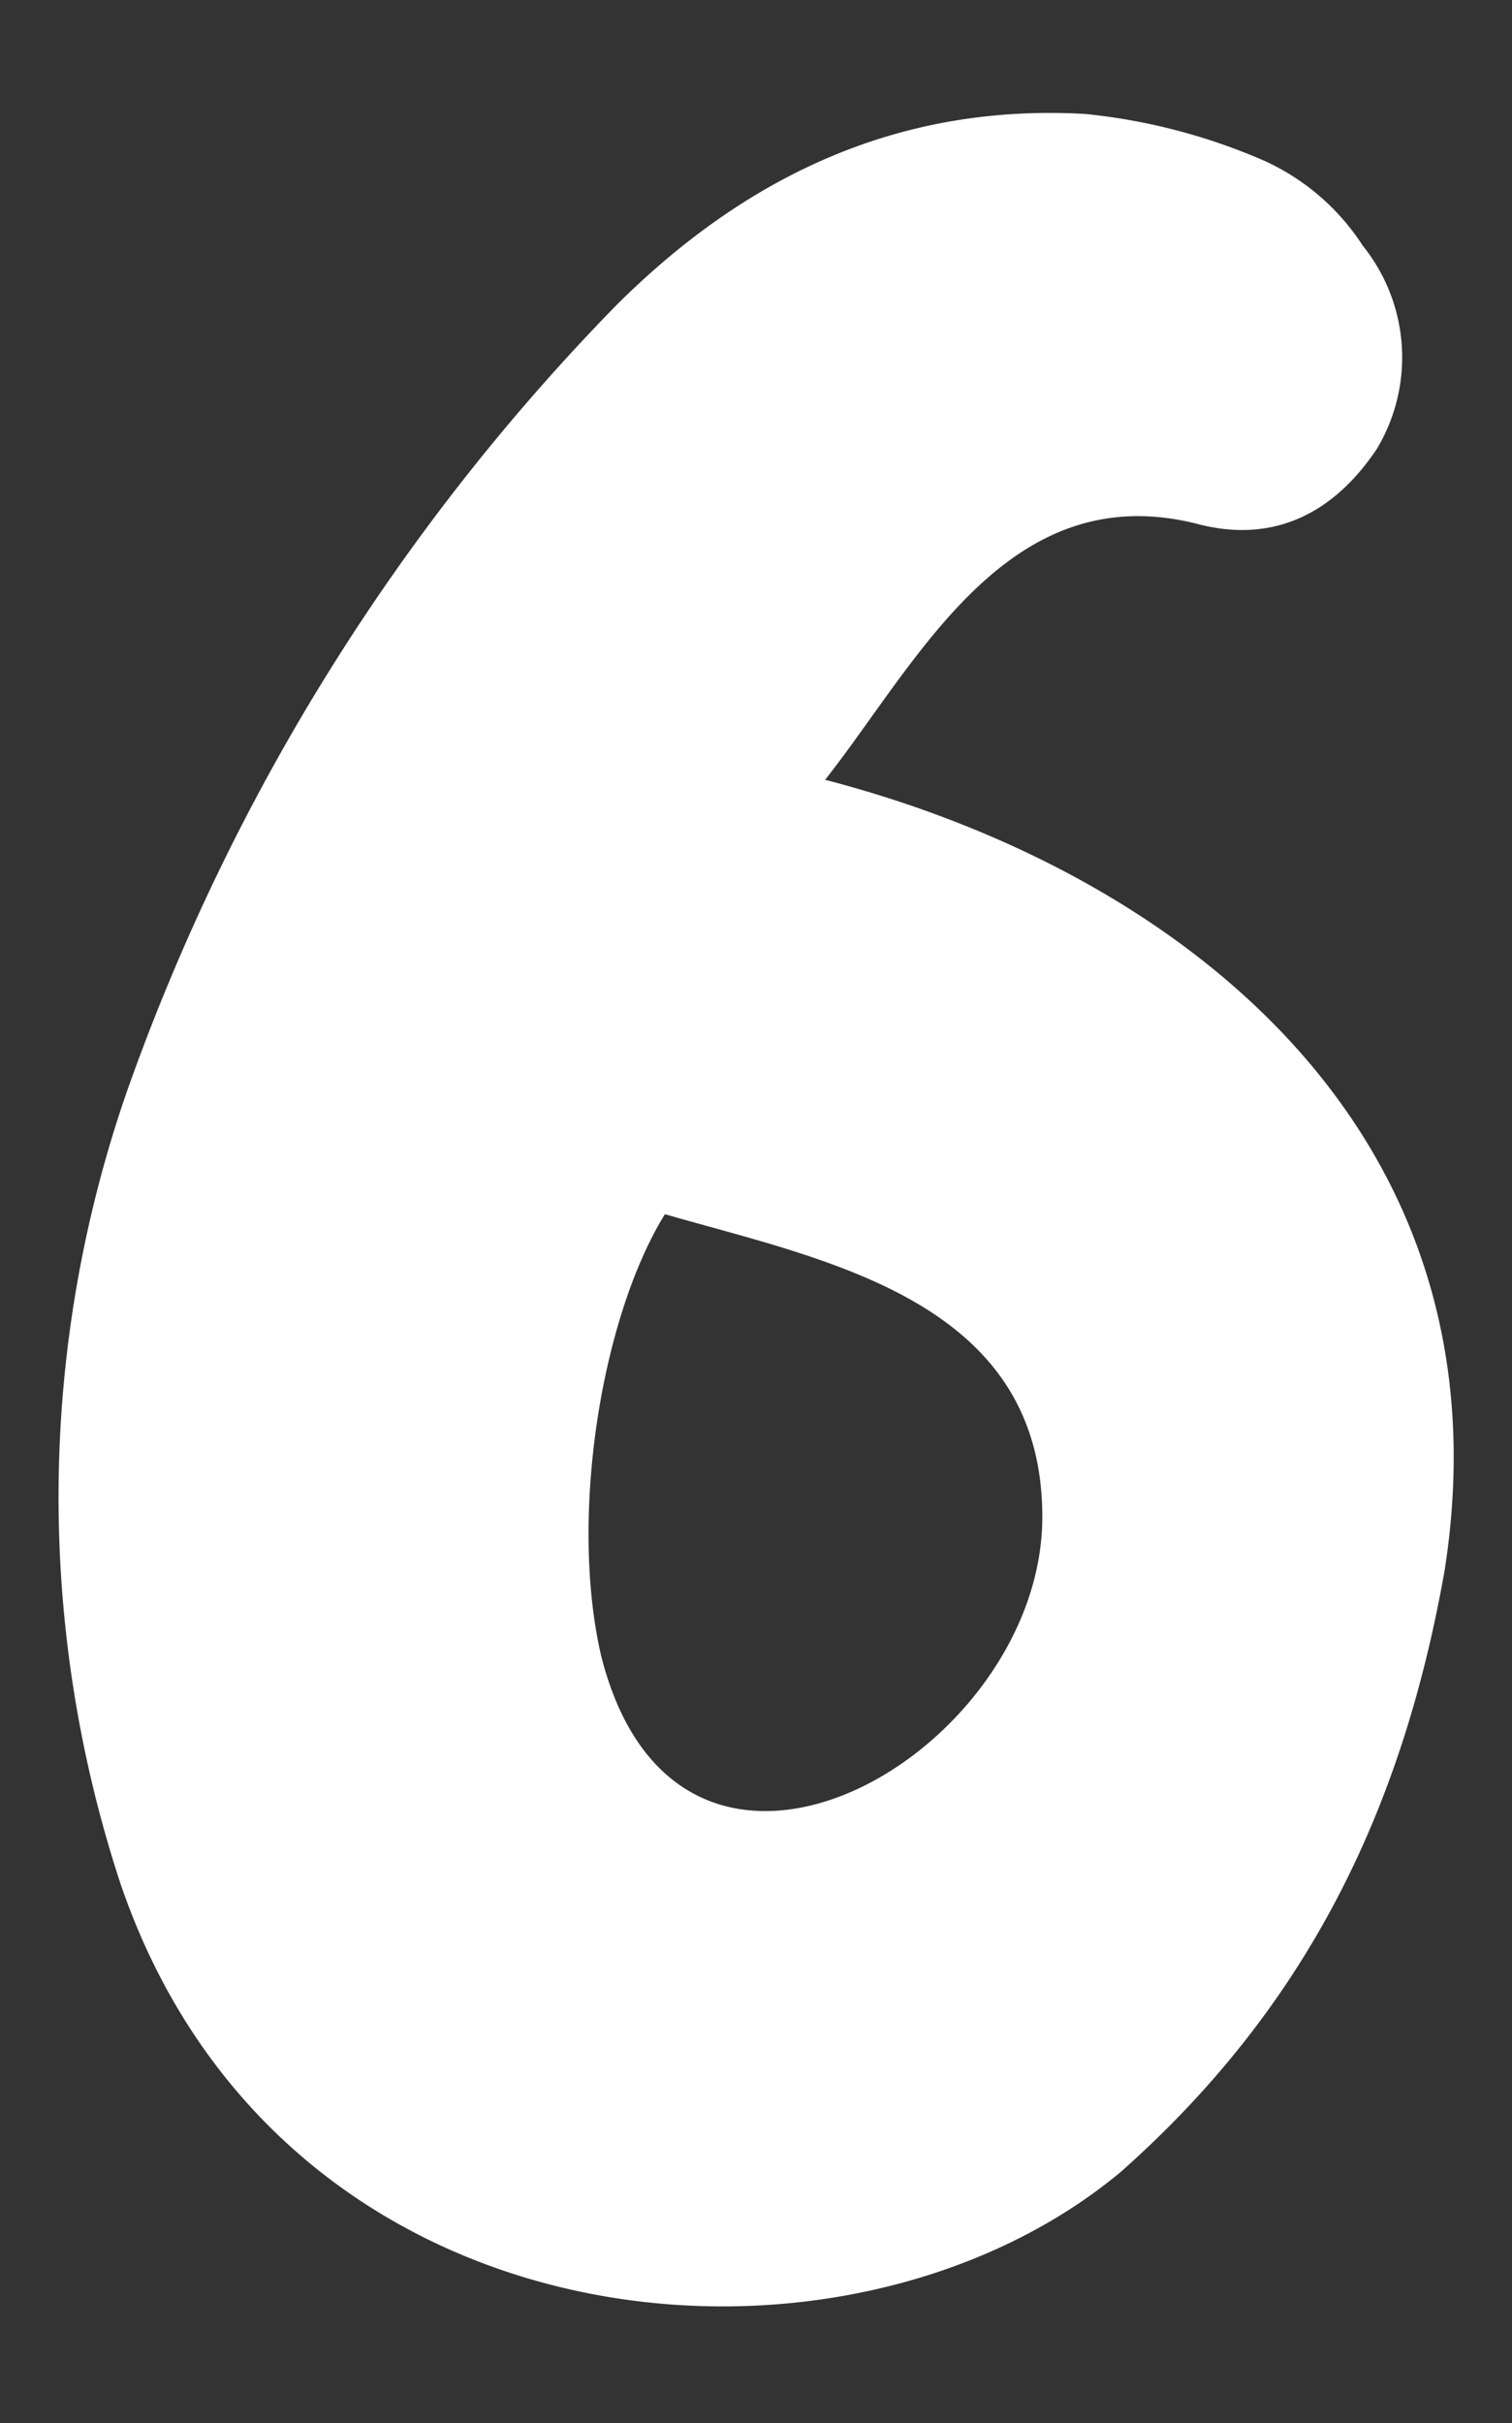 <svg id="Layer_1" data-name="Layer 1" xmlns="http://www.w3.org/2000/svg" viewBox="0 0 50.96 81.66"><rect x="0" y="0" width="50.96" height="81.66" fill="#333333" stroke="none"/><defs><style>.cls-1{fill:#fff;}</style></defs><path class="cls-1" d="M48.69,52.92C47.25,61.08,44,67.68,37.77,73.2,28.41,81,9.46,79.32,4.06,63.48A41.7,41.7,0,0,1,4.3,36.72a72.44,72.44,0,0,1,16.44-26.4C25.06,6,30.21,3.48,36.57,3.84a20.1,20.1,0,0,1,6,1.56,7.76,7.76,0,0,1,3.36,2.88,6,6,0,0,1,.48,6.84c-1.44,2.16-3.48,3.24-6.12,2.52-6.36-1.56-9.36,4.68-12.48,8.64C39.81,29.4,51,38.16,48.69,52.92ZM20.26,55.8c2.63,10.44,14.87,3.36,14.87-4.68,0-7.32-7.32-8.64-12.72-10.2C20.26,44.4,19.18,51.12,20.26,55.8Z"/></svg>